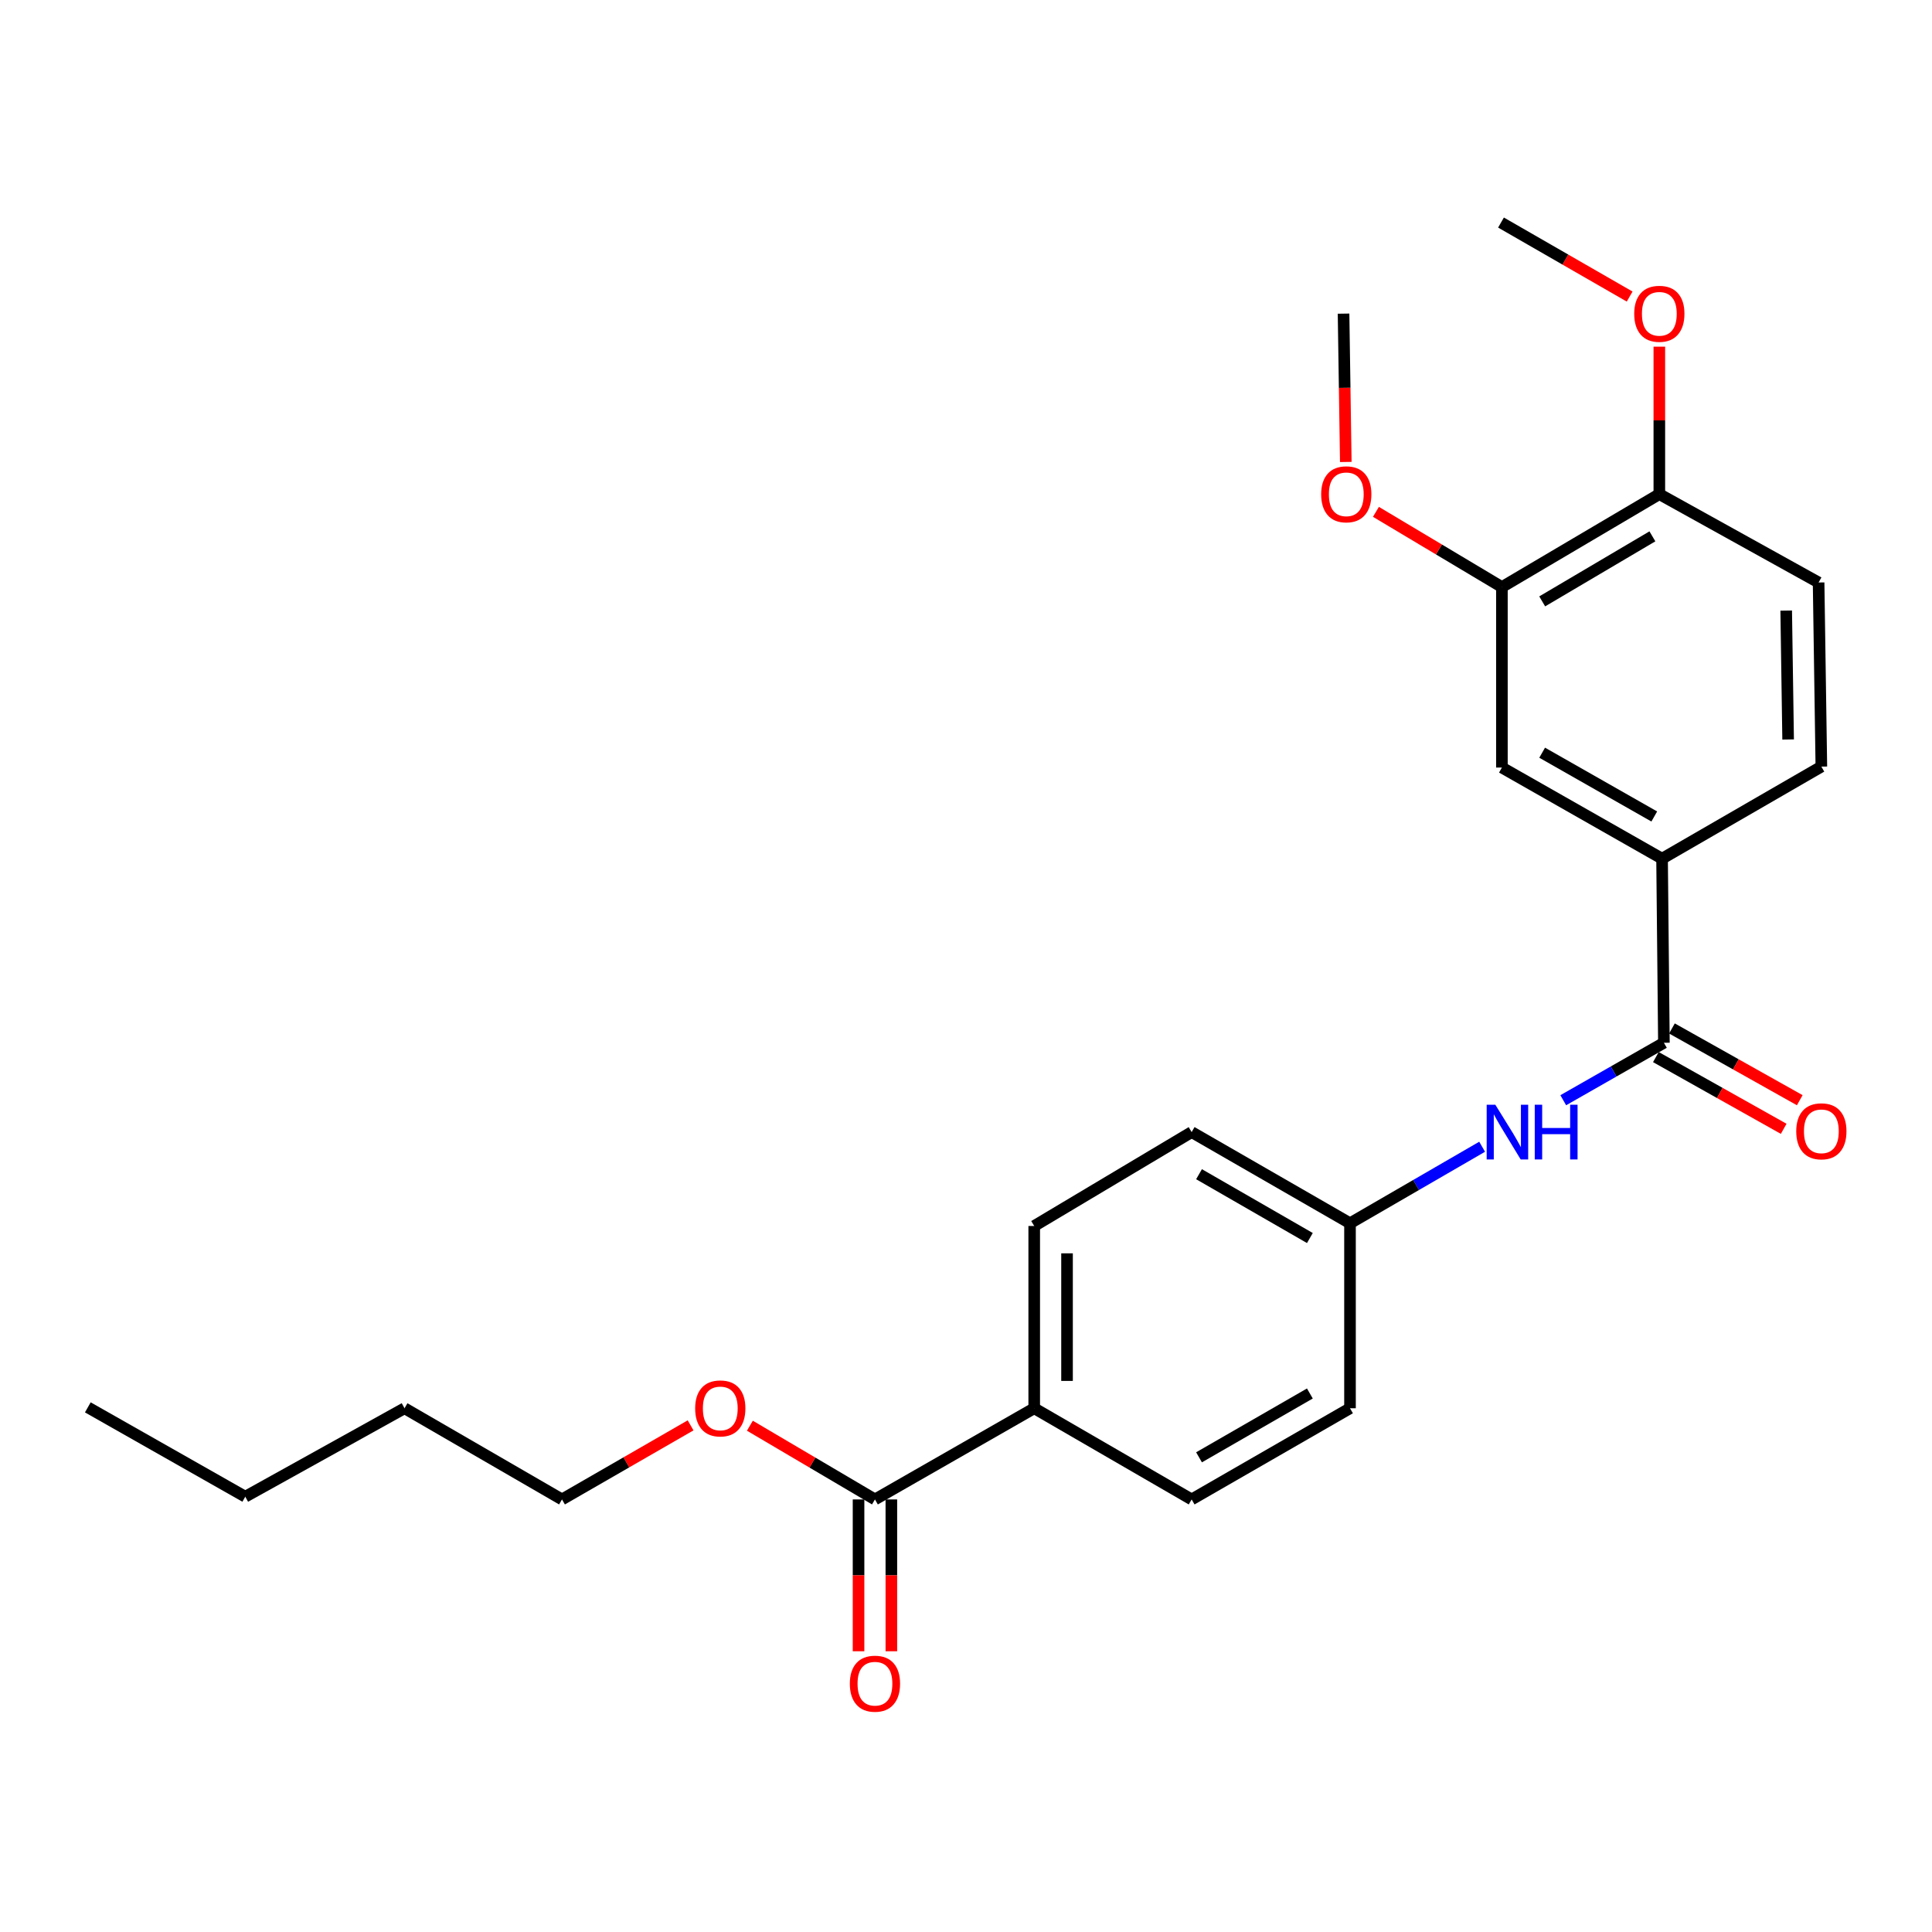 <?xml version='1.0' encoding='iso-8859-1'?>
<svg version='1.1' baseProfile='full'
              xmlns='http://www.w3.org/2000/svg'
                      xmlns:rdkit='http://www.rdkit.org/xml'
                      xmlns:xlink='http://www.w3.org/1999/xlink'
                  xml:space='preserve'
width='1000px' height='1000px' viewBox='0 0 1000 1000'>
<!-- END OF HEADER -->
<rect style='opacity:1.0;fill:#FFFFFF;stroke:none' width='1000' height='1000' x='0' y='0'> </rect>
<path class='bond-0' d='M 861.236,539.738 L 860.283,444.449' style='fill:none;fill-rule:evenodd;stroke:#000000;stroke-width:6px;stroke-linecap:butt;stroke-linejoin:miter;stroke-opacity:1' />
<path class='bond-1' d='M 861.236,539.738 L 835.186,554.607' style='fill:none;fill-rule:evenodd;stroke:#000000;stroke-width:6px;stroke-linecap:butt;stroke-linejoin:miter;stroke-opacity:1' />
<path class='bond-1' d='M 835.186,554.607 L 809.136,569.476' style='fill:none;fill-rule:evenodd;stroke:#0000FF;stroke-width:6px;stroke-linecap:butt;stroke-linejoin:miter;stroke-opacity:1' />
<path class='bond-7' d='M 857.079,547.144 L 890.158,565.71' style='fill:none;fill-rule:evenodd;stroke:#000000;stroke-width:6px;stroke-linecap:butt;stroke-linejoin:miter;stroke-opacity:1' />
<path class='bond-7' d='M 890.158,565.71 L 923.236,584.275' style='fill:none;fill-rule:evenodd;stroke:#FF0000;stroke-width:6px;stroke-linecap:butt;stroke-linejoin:miter;stroke-opacity:1' />
<path class='bond-7' d='M 865.393,532.332 L 898.471,550.898' style='fill:none;fill-rule:evenodd;stroke:#000000;stroke-width:6px;stroke-linecap:butt;stroke-linejoin:miter;stroke-opacity:1' />
<path class='bond-7' d='M 898.471,550.898 L 931.55,569.463' style='fill:none;fill-rule:evenodd;stroke:#FF0000;stroke-width:6px;stroke-linecap:butt;stroke-linejoin:miter;stroke-opacity:1' />
<path class='bond-3' d='M 860.283,444.449 L 777.384,397.286' style='fill:none;fill-rule:evenodd;stroke:#000000;stroke-width:6px;stroke-linecap:butt;stroke-linejoin:miter;stroke-opacity:1' />
<path class='bond-3' d='M 856.247,422.611 L 798.218,389.597' style='fill:none;fill-rule:evenodd;stroke:#000000;stroke-width:6px;stroke-linecap:butt;stroke-linejoin:miter;stroke-opacity:1' />
<path class='bond-9' d='M 860.283,444.449 L 942.729,396.795' style='fill:none;fill-rule:evenodd;stroke:#000000;stroke-width:6px;stroke-linecap:butt;stroke-linejoin:miter;stroke-opacity:1' />
<path class='bond-11' d='M 767.149,593.551 L 732.954,613.355' style='fill:none;fill-rule:evenodd;stroke:#0000FF;stroke-width:6px;stroke-linecap:butt;stroke-linejoin:miter;stroke-opacity:1' />
<path class='bond-11' d='M 732.954,613.355 L 698.759,633.159' style='fill:none;fill-rule:evenodd;stroke:#000000;stroke-width:6px;stroke-linecap:butt;stroke-linejoin:miter;stroke-opacity:1' />
<path class='bond-2' d='M 452.873,776.103 L 535.31,728.911' style='fill:none;fill-rule:evenodd;stroke:#000000;stroke-width:6px;stroke-linecap:butt;stroke-linejoin:miter;stroke-opacity:1' />
<path class='bond-8' d='M 444.381,776.103 L 444.381,815.396' style='fill:none;fill-rule:evenodd;stroke:#000000;stroke-width:6px;stroke-linecap:butt;stroke-linejoin:miter;stroke-opacity:1' />
<path class='bond-8' d='M 444.381,815.396 L 444.381,854.69' style='fill:none;fill-rule:evenodd;stroke:#FF0000;stroke-width:6px;stroke-linecap:butt;stroke-linejoin:miter;stroke-opacity:1' />
<path class='bond-8' d='M 461.366,776.103 L 461.366,815.396' style='fill:none;fill-rule:evenodd;stroke:#000000;stroke-width:6px;stroke-linecap:butt;stroke-linejoin:miter;stroke-opacity:1' />
<path class='bond-8' d='M 461.366,815.396 L 461.366,854.69' style='fill:none;fill-rule:evenodd;stroke:#FF0000;stroke-width:6px;stroke-linecap:butt;stroke-linejoin:miter;stroke-opacity:1' />
<path class='bond-14' d='M 452.873,776.103 L 420.506,757.023' style='fill:none;fill-rule:evenodd;stroke:#000000;stroke-width:6px;stroke-linecap:butt;stroke-linejoin:miter;stroke-opacity:1' />
<path class='bond-14' d='M 420.506,757.023 L 388.138,737.943' style='fill:none;fill-rule:evenodd;stroke:#FF0000;stroke-width:6px;stroke-linecap:butt;stroke-linejoin:miter;stroke-opacity:1' />
<path class='bond-4' d='M 777.384,397.286 L 777.384,303.865' style='fill:none;fill-rule:evenodd;stroke:#000000;stroke-width:6px;stroke-linecap:butt;stroke-linejoin:miter;stroke-opacity:1' />
<path class='bond-17' d='M 777.384,303.865 L 744.782,284.397' style='fill:none;fill-rule:evenodd;stroke:#000000;stroke-width:6px;stroke-linecap:butt;stroke-linejoin:miter;stroke-opacity:1' />
<path class='bond-17' d='M 744.782,284.397 L 712.18,264.93' style='fill:none;fill-rule:evenodd;stroke:#FF0000;stroke-width:6px;stroke-linecap:butt;stroke-linejoin:miter;stroke-opacity:1' />
<path class='bond-26' d='M 777.384,303.865 L 858.867,255.767' style='fill:none;fill-rule:evenodd;stroke:#000000;stroke-width:6px;stroke-linecap:butt;stroke-linejoin:miter;stroke-opacity:1' />
<path class='bond-26' d='M 798.24,311.277 L 855.279,277.609' style='fill:none;fill-rule:evenodd;stroke:#000000;stroke-width:6px;stroke-linecap:butt;stroke-linejoin:miter;stroke-opacity:1' />
<path class='bond-5' d='M 535.31,728.911 L 535.31,634.575' style='fill:none;fill-rule:evenodd;stroke:#000000;stroke-width:6px;stroke-linecap:butt;stroke-linejoin:miter;stroke-opacity:1' />
<path class='bond-5' d='M 552.296,714.76 L 552.296,648.725' style='fill:none;fill-rule:evenodd;stroke:#000000;stroke-width:6px;stroke-linecap:butt;stroke-linejoin:miter;stroke-opacity:1' />
<path class='bond-25' d='M 535.31,728.911 L 616.794,776.103' style='fill:none;fill-rule:evenodd;stroke:#000000;stroke-width:6px;stroke-linecap:butt;stroke-linejoin:miter;stroke-opacity:1' />
<path class='bond-6' d='M 858.867,255.767 L 941.304,301.496' style='fill:none;fill-rule:evenodd;stroke:#000000;stroke-width:6px;stroke-linecap:butt;stroke-linejoin:miter;stroke-opacity:1' />
<path class='bond-18' d='M 858.867,255.767 L 858.867,217.6' style='fill:none;fill-rule:evenodd;stroke:#000000;stroke-width:6px;stroke-linecap:butt;stroke-linejoin:miter;stroke-opacity:1' />
<path class='bond-18' d='M 858.867,217.6 L 858.867,179.432' style='fill:none;fill-rule:evenodd;stroke:#FF0000;stroke-width:6px;stroke-linecap:butt;stroke-linejoin:miter;stroke-opacity:1' />
<path class='bond-10' d='M 942.729,396.795 L 941.304,301.496' style='fill:none;fill-rule:evenodd;stroke:#000000;stroke-width:6px;stroke-linecap:butt;stroke-linejoin:miter;stroke-opacity:1' />
<path class='bond-10' d='M 925.532,382.754 L 924.534,316.045' style='fill:none;fill-rule:evenodd;stroke:#000000;stroke-width:6px;stroke-linecap:butt;stroke-linejoin:miter;stroke-opacity:1' />
<path class='bond-15' d='M 698.759,633.159 L 698.759,728.911' style='fill:none;fill-rule:evenodd;stroke:#000000;stroke-width:6px;stroke-linecap:butt;stroke-linejoin:miter;stroke-opacity:1' />
<path class='bond-16' d='M 698.759,633.159 L 616.794,585.967' style='fill:none;fill-rule:evenodd;stroke:#000000;stroke-width:6px;stroke-linecap:butt;stroke-linejoin:miter;stroke-opacity:1' />
<path class='bond-16' d='M 677.989,640.801 L 620.614,607.766' style='fill:none;fill-rule:evenodd;stroke:#000000;stroke-width:6px;stroke-linecap:butt;stroke-linejoin:miter;stroke-opacity:1' />
<path class='bond-12' d='M 535.31,634.575 L 616.794,585.967' style='fill:none;fill-rule:evenodd;stroke:#000000;stroke-width:6px;stroke-linecap:butt;stroke-linejoin:miter;stroke-opacity:1' />
<path class='bond-13' d='M 616.794,776.103 L 698.759,728.911' style='fill:none;fill-rule:evenodd;stroke:#000000;stroke-width:6px;stroke-linecap:butt;stroke-linejoin:miter;stroke-opacity:1' />
<path class='bond-13' d='M 620.614,754.304 L 677.989,721.269' style='fill:none;fill-rule:evenodd;stroke:#000000;stroke-width:6px;stroke-linecap:butt;stroke-linejoin:miter;stroke-opacity:1' />
<path class='bond-19' d='M 357.451,737.761 L 324.169,756.932' style='fill:none;fill-rule:evenodd;stroke:#FF0000;stroke-width:6px;stroke-linecap:butt;stroke-linejoin:miter;stroke-opacity:1' />
<path class='bond-19' d='M 324.169,756.932 L 290.887,776.103' style='fill:none;fill-rule:evenodd;stroke:#000000;stroke-width:6px;stroke-linecap:butt;stroke-linejoin:miter;stroke-opacity:1' />
<path class='bond-20' d='M 696.582,239.111 L 696,200.724' style='fill:none;fill-rule:evenodd;stroke:#FF0000;stroke-width:6px;stroke-linecap:butt;stroke-linejoin:miter;stroke-opacity:1' />
<path class='bond-20' d='M 696,200.724 L 695.419,162.337' style='fill:none;fill-rule:evenodd;stroke:#000000;stroke-width:6px;stroke-linecap:butt;stroke-linejoin:miter;stroke-opacity:1' />
<path class='bond-21' d='M 843.504,153.499 L 810.208,134.345' style='fill:none;fill-rule:evenodd;stroke:#FF0000;stroke-width:6px;stroke-linecap:butt;stroke-linejoin:miter;stroke-opacity:1' />
<path class='bond-21' d='M 810.208,134.345 L 776.912,115.192' style='fill:none;fill-rule:evenodd;stroke:#000000;stroke-width:6px;stroke-linecap:butt;stroke-linejoin:miter;stroke-opacity:1' />
<path class='bond-22' d='M 290.887,776.103 L 209.385,728.911' style='fill:none;fill-rule:evenodd;stroke:#000000;stroke-width:6px;stroke-linecap:butt;stroke-linejoin:miter;stroke-opacity:1' />
<path class='bond-23' d='M 209.385,728.911 L 126.948,774.687' style='fill:none;fill-rule:evenodd;stroke:#000000;stroke-width:6px;stroke-linecap:butt;stroke-linejoin:miter;stroke-opacity:1' />
<path class='bond-24' d='M 126.948,774.687 L 45.455,728.448' style='fill:none;fill-rule:evenodd;stroke:#000000;stroke-width:6px;stroke-linecap:butt;stroke-linejoin:miter;stroke-opacity:1' />
<path  class='atom-2' d='M 773.983 571.807
L 783.263 586.807
Q 784.183 588.287, 785.663 590.967
Q 787.143 593.647, 787.223 593.807
L 787.223 571.807
L 790.983 571.807
L 790.983 600.127
L 787.103 600.127
L 777.143 583.727
Q 775.983 581.807, 774.743 579.607
Q 773.543 577.407, 773.183 576.727
L 773.183 600.127
L 769.503 600.127
L 769.503 571.807
L 773.983 571.807
' fill='#0000FF'/>
<path  class='atom-2' d='M 794.383 571.807
L 798.223 571.807
L 798.223 583.847
L 812.703 583.847
L 812.703 571.807
L 816.543 571.807
L 816.543 600.127
L 812.703 600.127
L 812.703 587.047
L 798.223 587.047
L 798.223 600.127
L 794.383 600.127
L 794.383 571.807
' fill='#0000FF'/>
<path  class='atom-8' d='M 929.729 585.557
Q 929.729 578.757, 933.089 574.957
Q 936.449 571.157, 942.729 571.157
Q 949.009 571.157, 952.369 574.957
Q 955.729 578.757, 955.729 585.557
Q 955.729 592.437, 952.329 596.357
Q 948.929 600.237, 942.729 600.237
Q 936.489 600.237, 933.089 596.357
Q 929.729 592.477, 929.729 585.557
M 942.729 597.037
Q 947.049 597.037, 949.369 594.157
Q 951.729 591.237, 951.729 585.557
Q 951.729 579.997, 949.369 577.197
Q 947.049 574.357, 942.729 574.357
Q 938.409 574.357, 936.049 577.157
Q 933.729 579.957, 933.729 585.557
Q 933.729 591.277, 936.049 594.157
Q 938.409 597.037, 942.729 597.037
' fill='#FF0000'/>
<path  class='atom-9' d='M 439.873 871.472
Q 439.873 864.672, 443.233 860.872
Q 446.593 857.072, 452.873 857.072
Q 459.153 857.072, 462.513 860.872
Q 465.873 864.672, 465.873 871.472
Q 465.873 878.352, 462.473 882.272
Q 459.073 886.152, 452.873 886.152
Q 446.633 886.152, 443.233 882.272
Q 439.873 878.392, 439.873 871.472
M 452.873 882.952
Q 457.193 882.952, 459.513 880.072
Q 461.873 877.152, 461.873 871.472
Q 461.873 865.912, 459.513 863.112
Q 457.193 860.272, 452.873 860.272
Q 448.553 860.272, 446.193 863.072
Q 443.873 865.872, 443.873 871.472
Q 443.873 877.192, 446.193 880.072
Q 448.553 882.952, 452.873 882.952
' fill='#FF0000'/>
<path  class='atom-15' d='M 359.815 728.991
Q 359.815 722.191, 363.175 718.391
Q 366.535 714.591, 372.815 714.591
Q 379.095 714.591, 382.455 718.391
Q 385.815 722.191, 385.815 728.991
Q 385.815 735.871, 382.415 739.791
Q 379.015 743.671, 372.815 743.671
Q 366.575 743.671, 363.175 739.791
Q 359.815 735.911, 359.815 728.991
M 372.815 740.471
Q 377.135 740.471, 379.455 737.591
Q 381.815 734.671, 381.815 728.991
Q 381.815 723.431, 379.455 720.631
Q 377.135 717.791, 372.815 717.791
Q 368.495 717.791, 366.135 720.591
Q 363.815 723.391, 363.815 728.991
Q 363.815 734.711, 366.135 737.591
Q 368.495 740.471, 372.815 740.471
' fill='#FF0000'/>
<path  class='atom-18' d='M 683.834 255.847
Q 683.834 249.047, 687.194 245.247
Q 690.554 241.447, 696.834 241.447
Q 703.114 241.447, 706.474 245.247
Q 709.834 249.047, 709.834 255.847
Q 709.834 262.727, 706.434 266.647
Q 703.034 270.527, 696.834 270.527
Q 690.594 270.527, 687.194 266.647
Q 683.834 262.767, 683.834 255.847
M 696.834 267.327
Q 701.154 267.327, 703.474 264.447
Q 705.834 261.527, 705.834 255.847
Q 705.834 250.287, 703.474 247.487
Q 701.154 244.647, 696.834 244.647
Q 692.514 244.647, 690.154 247.447
Q 687.834 250.247, 687.834 255.847
Q 687.834 261.567, 690.154 264.447
Q 692.514 267.327, 696.834 267.327
' fill='#FF0000'/>
<path  class='atom-19' d='M 845.867 162.417
Q 845.867 155.617, 849.227 151.817
Q 852.587 148.017, 858.867 148.017
Q 865.147 148.017, 868.507 151.817
Q 871.867 155.617, 871.867 162.417
Q 871.867 169.297, 868.467 173.217
Q 865.067 177.097, 858.867 177.097
Q 852.627 177.097, 849.227 173.217
Q 845.867 169.337, 845.867 162.417
M 858.867 173.897
Q 863.187 173.897, 865.507 171.017
Q 867.867 168.097, 867.867 162.417
Q 867.867 156.857, 865.507 154.057
Q 863.187 151.217, 858.867 151.217
Q 854.547 151.217, 852.187 154.017
Q 849.867 156.817, 849.867 162.417
Q 849.867 168.137, 852.187 171.017
Q 854.547 173.897, 858.867 173.897
' fill='#FF0000'/>
</svg>
